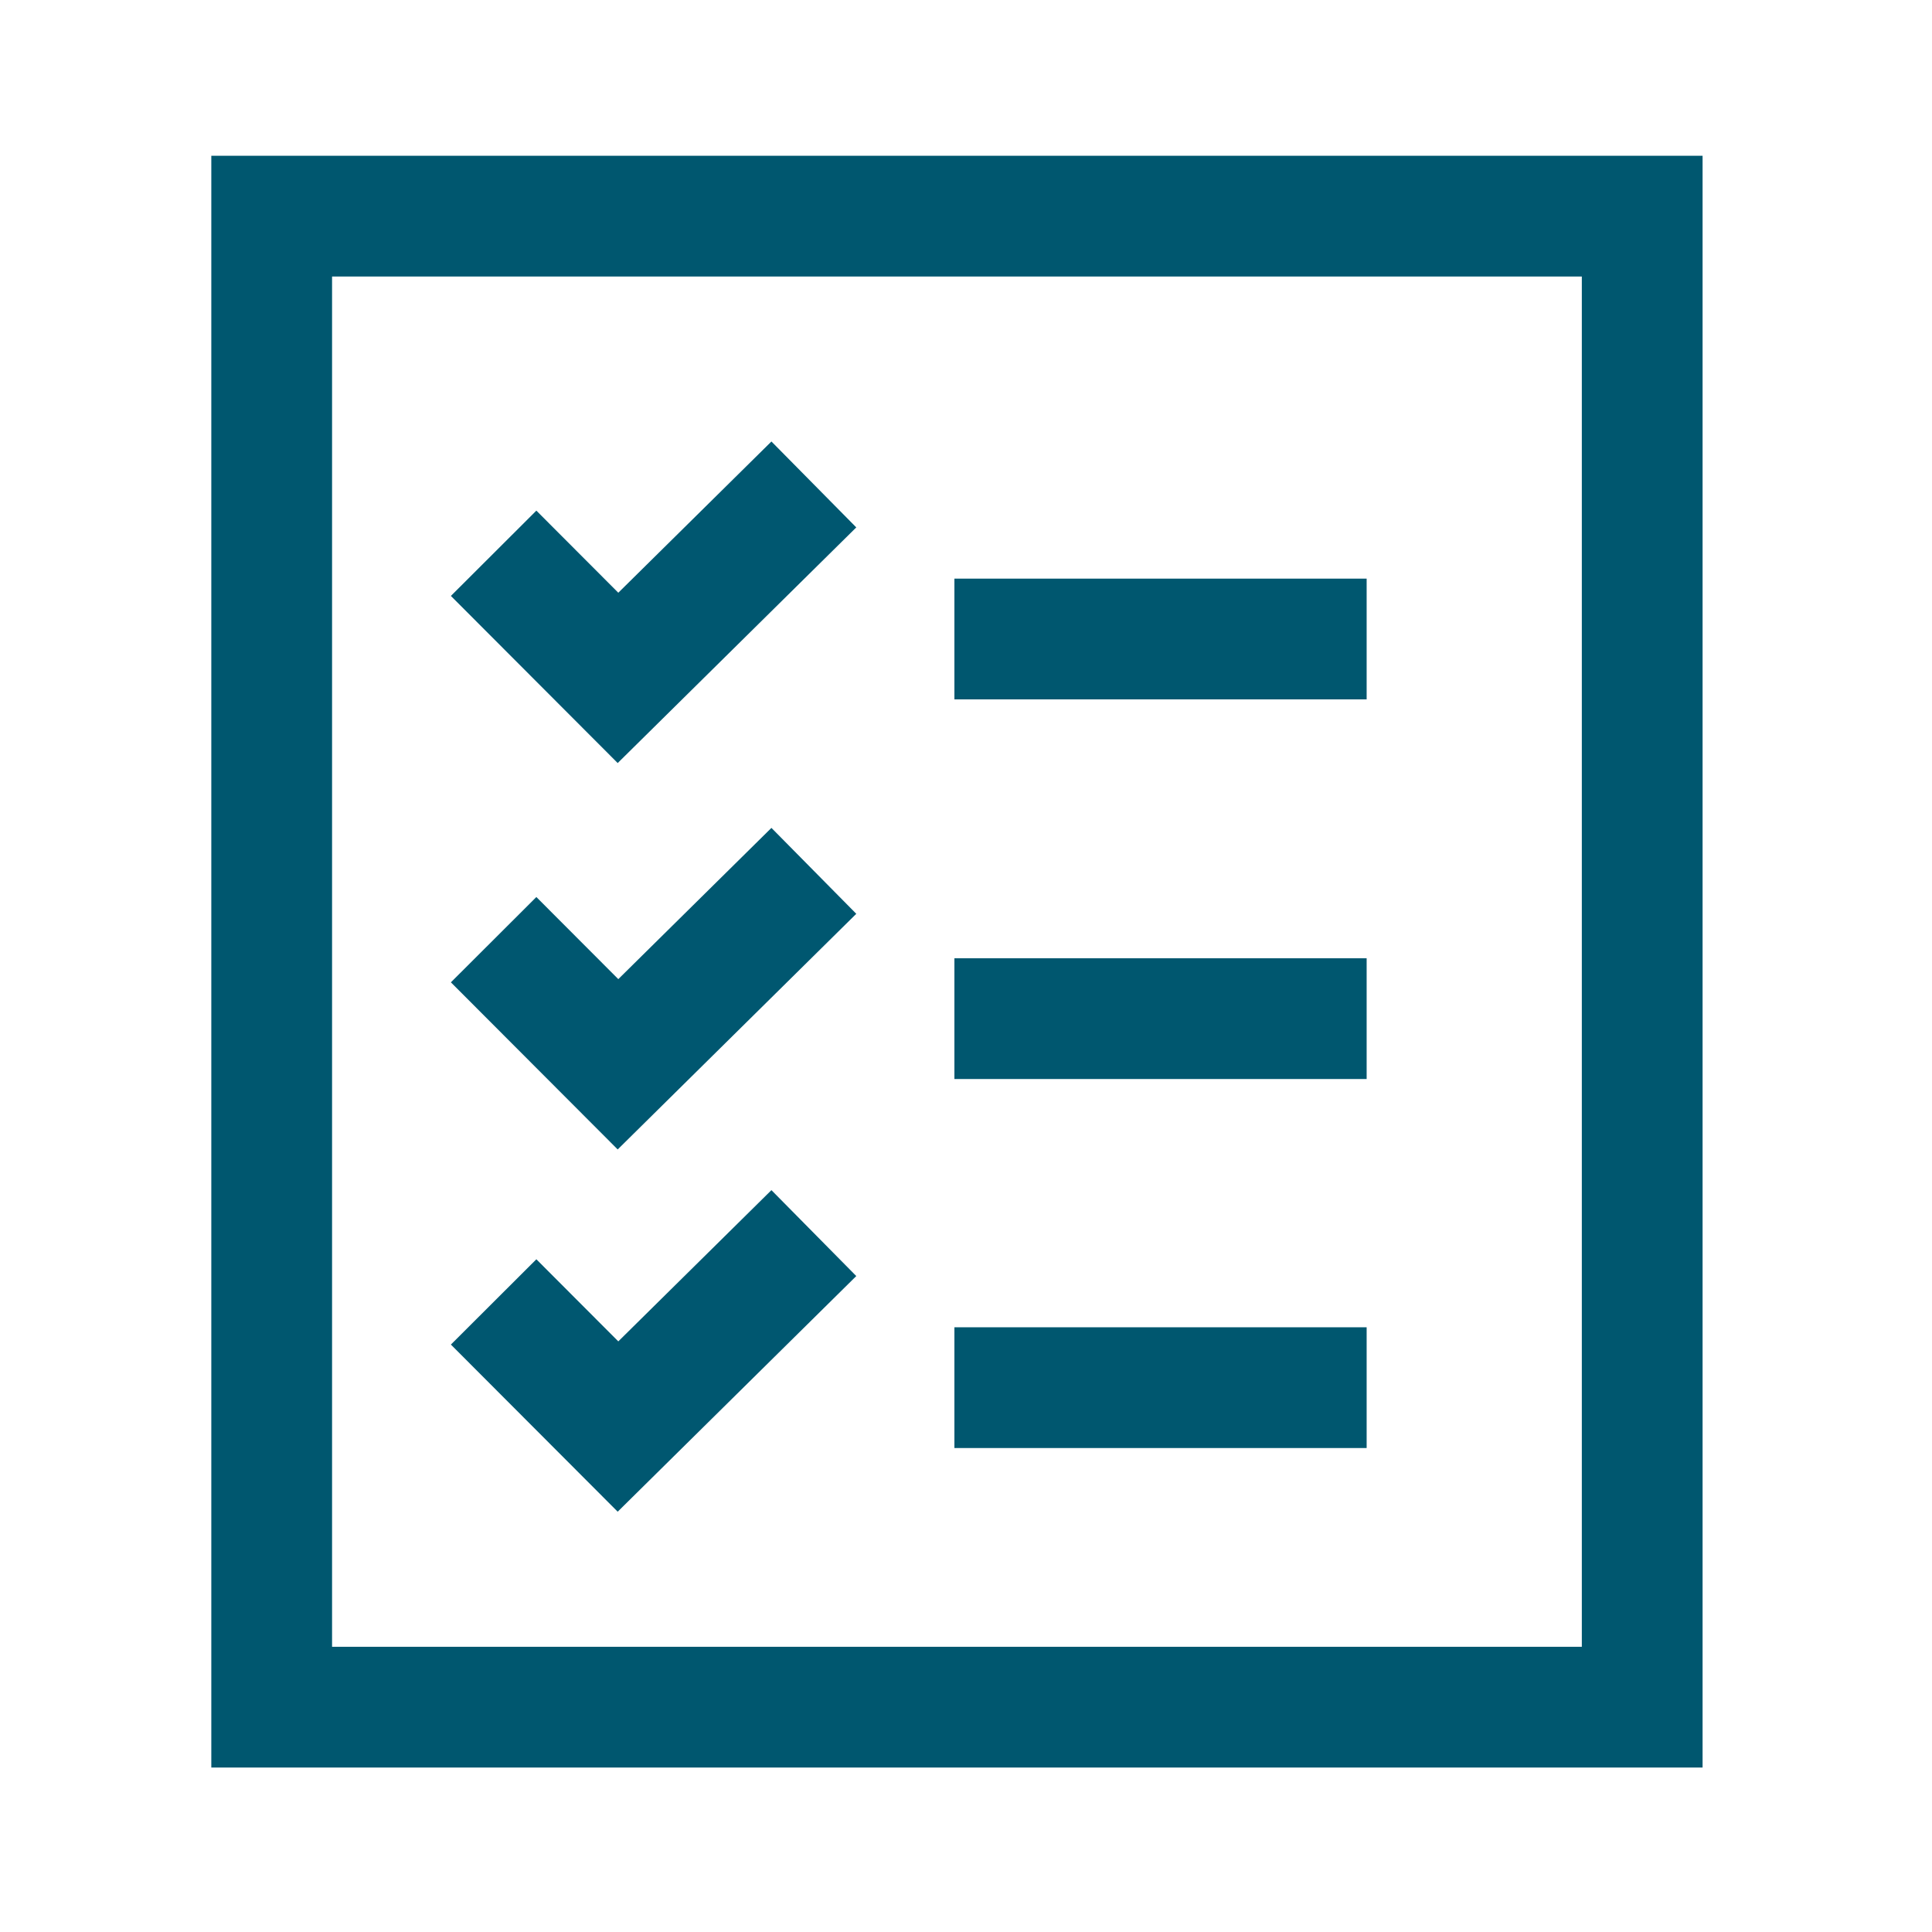 <svg id="Layer_1" data-name="Layer 1" xmlns="http://www.w3.org/2000/svg" width="80" height="80" viewBox="0 0 80 80"><defs><style>.cls-1,.cls-2,.cls-3{fill:none;}.cls-1{stroke:#00576f;}.cls-1,.cls-2{stroke-miterlimit:10;stroke-width:5px;}.cls-2{stroke:#005770;}</style></defs><rect class="cls-1" x="11.25" y="8.95" width="56.75" height="61.74"/><line class="cls-1" x1="39.52" y1="26.46" x2="56.59" y2="26.46"/><line class="cls-1" x1="39.52" y1="42.18" x2="56.59" y2="42.18"/><line class="cls-1" x1="39.52" y1="57.46" x2="56.59" y2="57.46"/><polyline class="cls-2" points="20.44 53.91 25.59 59.07 33.7 51.06"/><polyline class="cls-2" points="20.44 38.91 25.59 44.07 33.7 36.06"/><polyline class="cls-2" points="20.44 22.91 25.59 28.07 33.7 20.06"/><rect class="cls-3" x="0.5" y="0.26" width="80" height="80"/></svg>